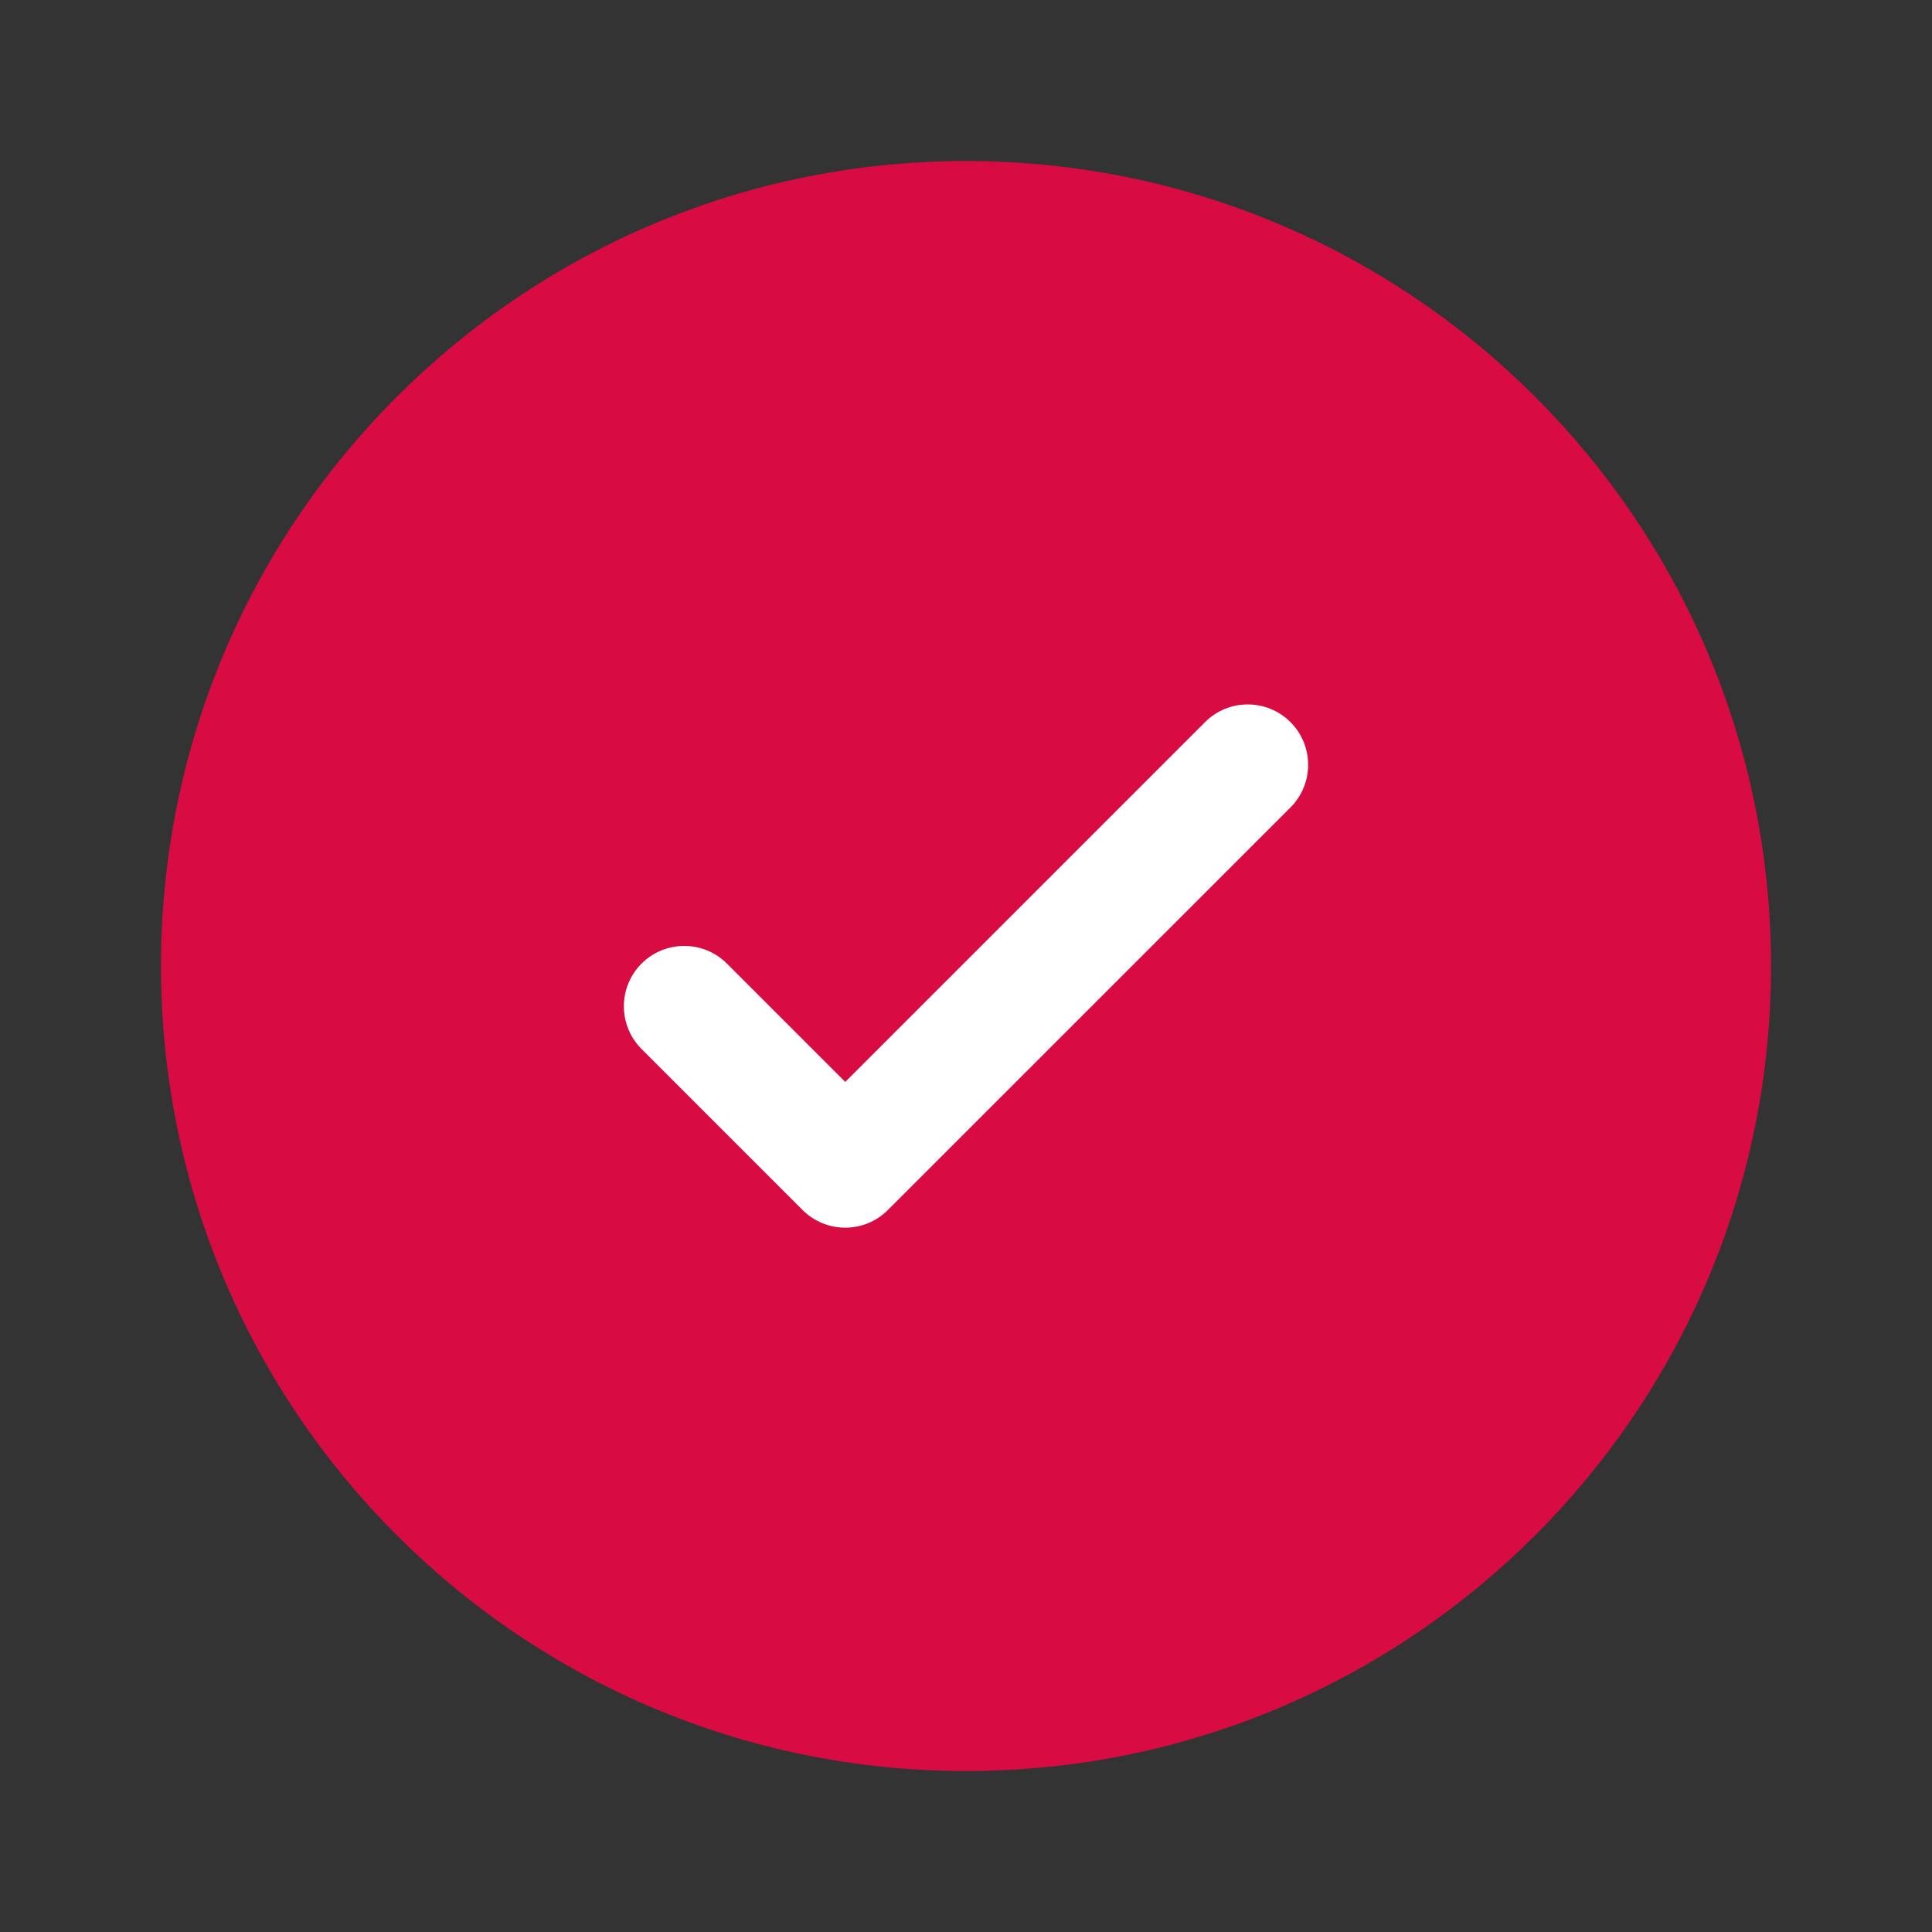 <svg width="28" height="28" viewBox="0 0 28 28" fill="none" xmlns="http://www.w3.org/2000/svg">
<rect x="0" y="0" width="28" height="28" fill="#333333" stroke="none"/>
<path d="M25.667 14.001C25.667 20.444 20.443 25.667 14 25.667C7.557 25.667 2.333 20.444 2.333 14.001C2.333 7.557 7.557 2.334 14 2.334C20.443 2.334 25.667 7.557 25.667 14.001Z" fill="#D80B42"/>
<path d="M18.702 10.465C19.044 10.807 19.044 11.361 18.702 11.703L12.868 17.536C12.527 17.878 11.973 17.878 11.631 17.536L9.298 15.203C8.956 14.861 8.956 14.307 9.298 13.965C9.639 13.624 10.194 13.624 10.535 13.965L12.25 15.68L14.857 13.073L17.465 10.465C17.806 10.124 18.36 10.124 18.702 10.465Z" fill="white"/>
</svg>
